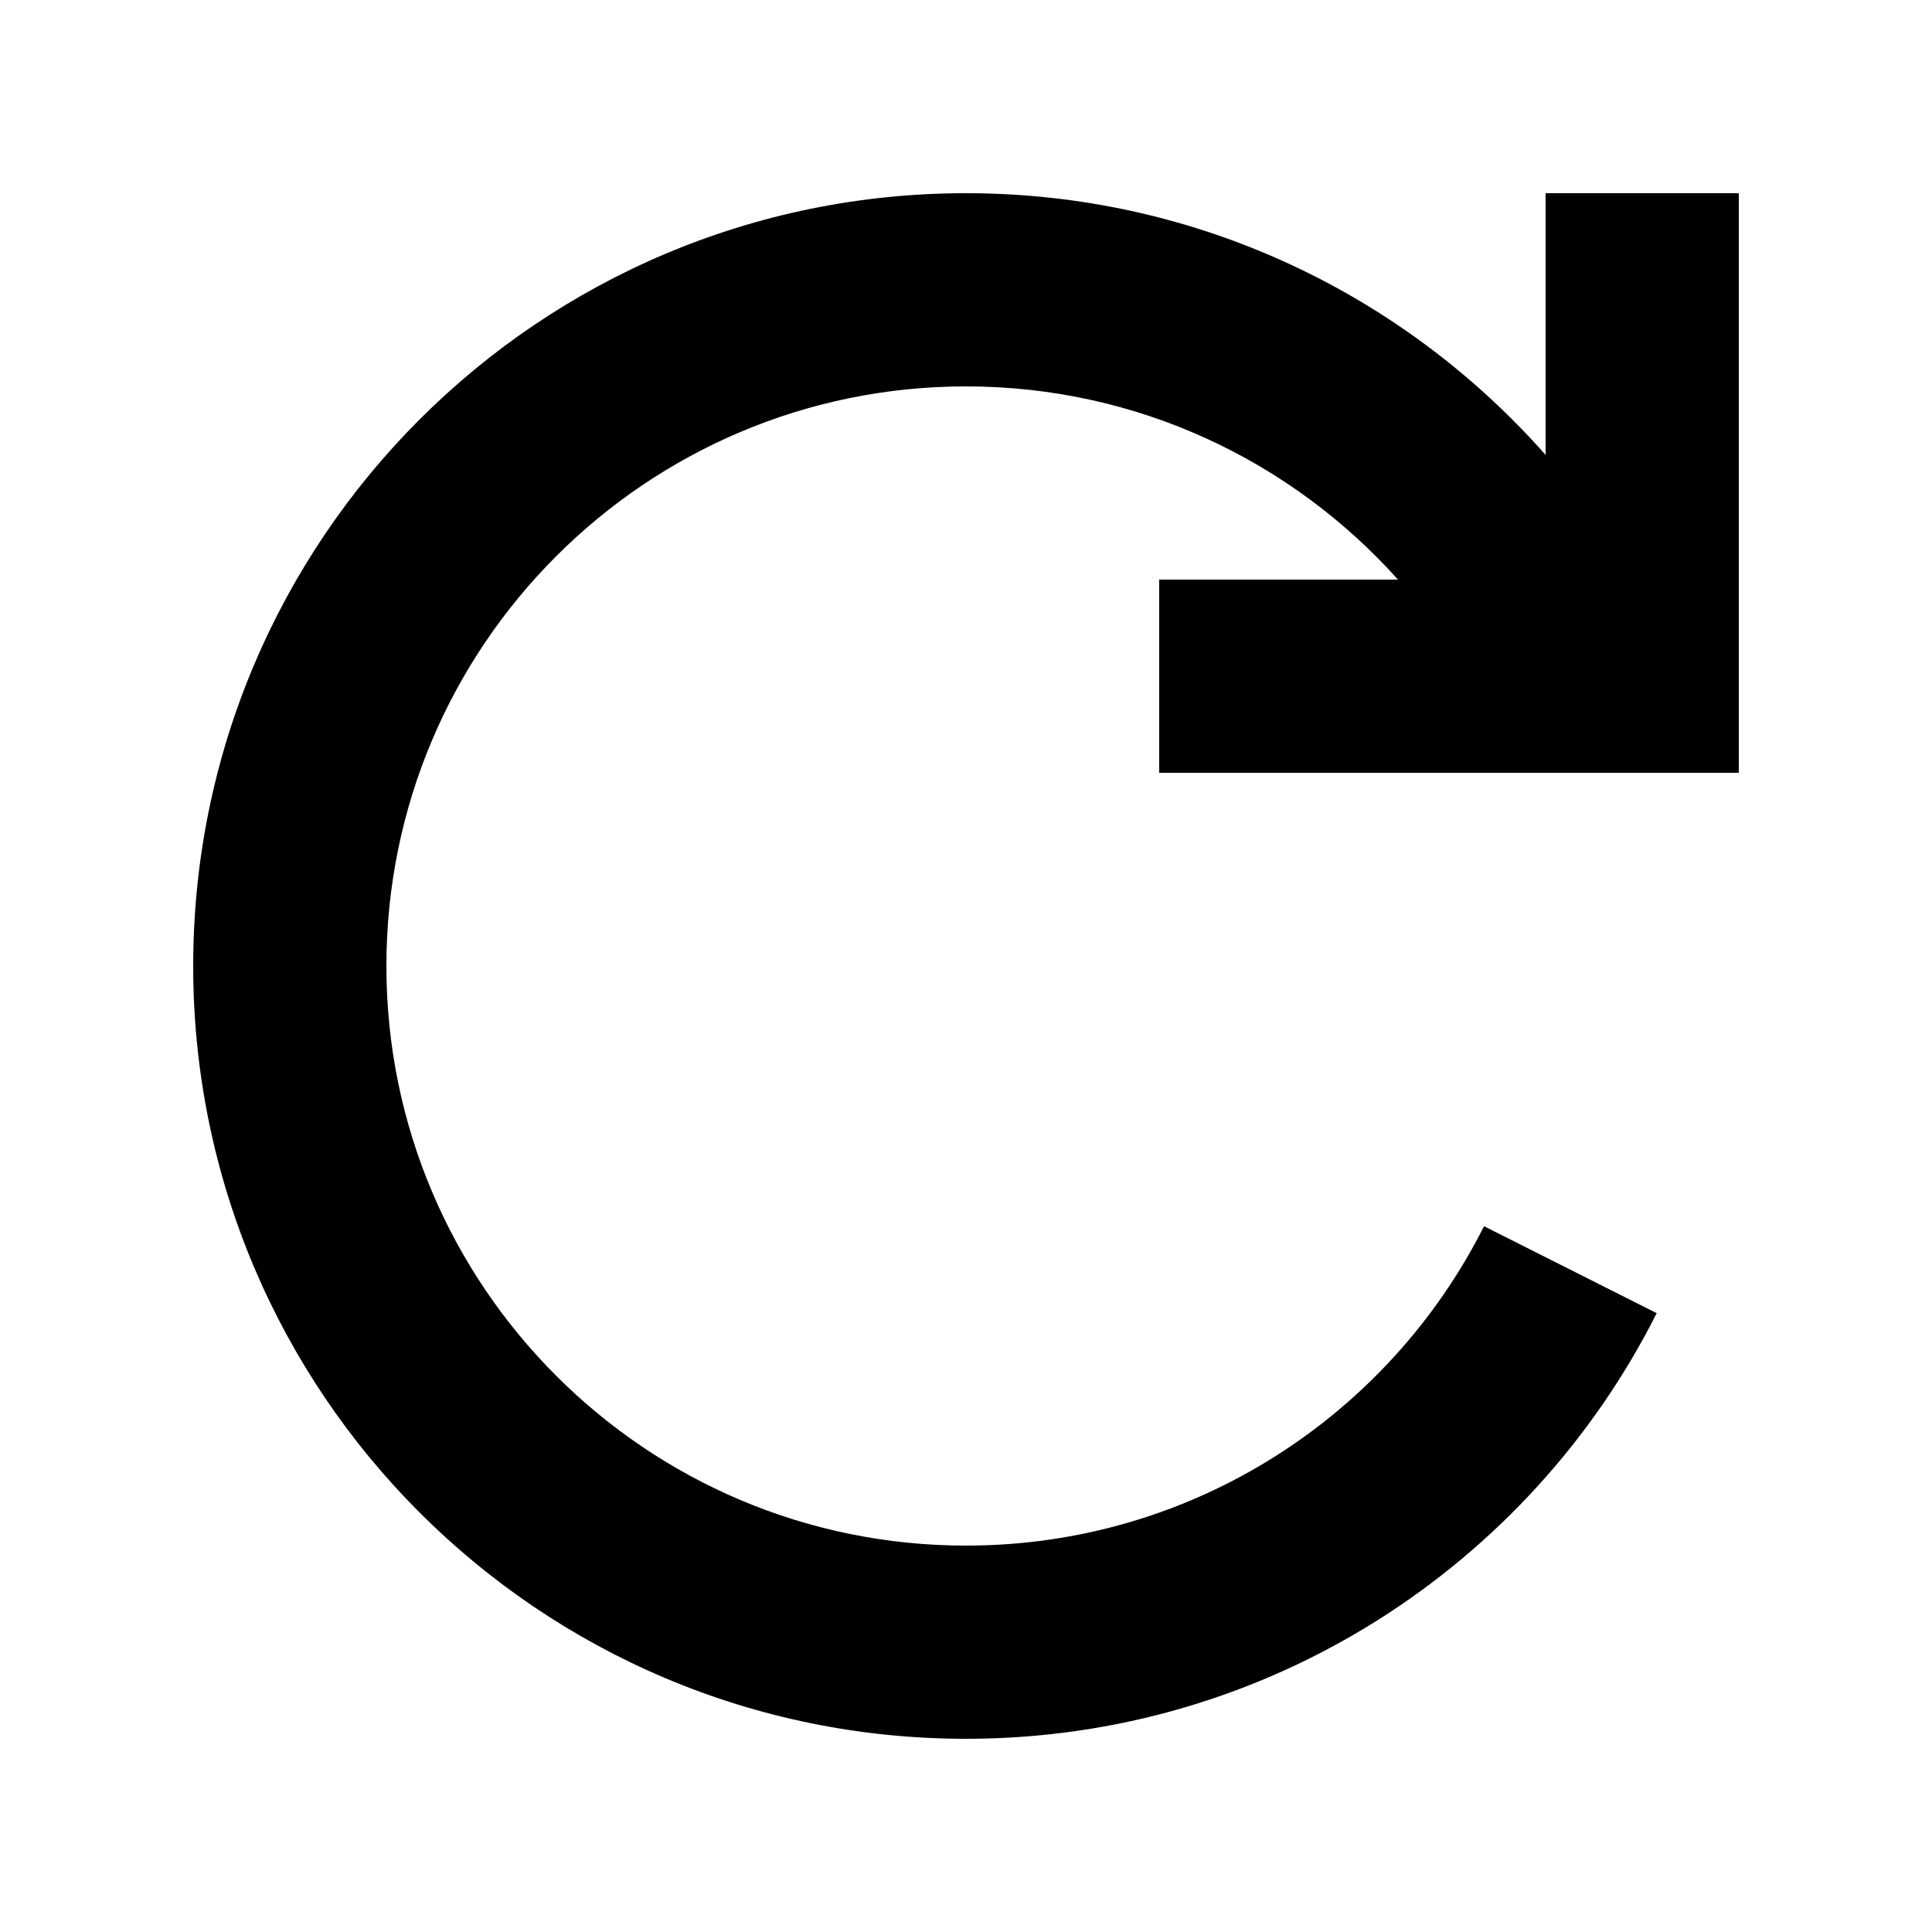 <svg xmlns="http://www.w3.org/2000/svg" viewBox="0 0 640 640"><!--! Font Awesome Pro 7.1.0 by @fontawesome - https://fontawesome.com License - https://fontawesome.com/license (Commercial License) Copyright 2025 Fonticons, Inc. --><path fill="currentColor" d="M512 96L512 64L576 64L576 256L384 256L384 192L463.1 192C427.9 152.7 376.8 128 320 128C214 128 128 214 128 320C128 426 214 512 320 512C395 512 460 469 491.6 406.2L548.8 435C506.8 518.5 420.1 576 320 576C178.6 576 64 461.4 64 320C64 178.6 178.6 64 320 64C396.5 64 465.1 97.6 512 150.7L512 96z"/></svg>